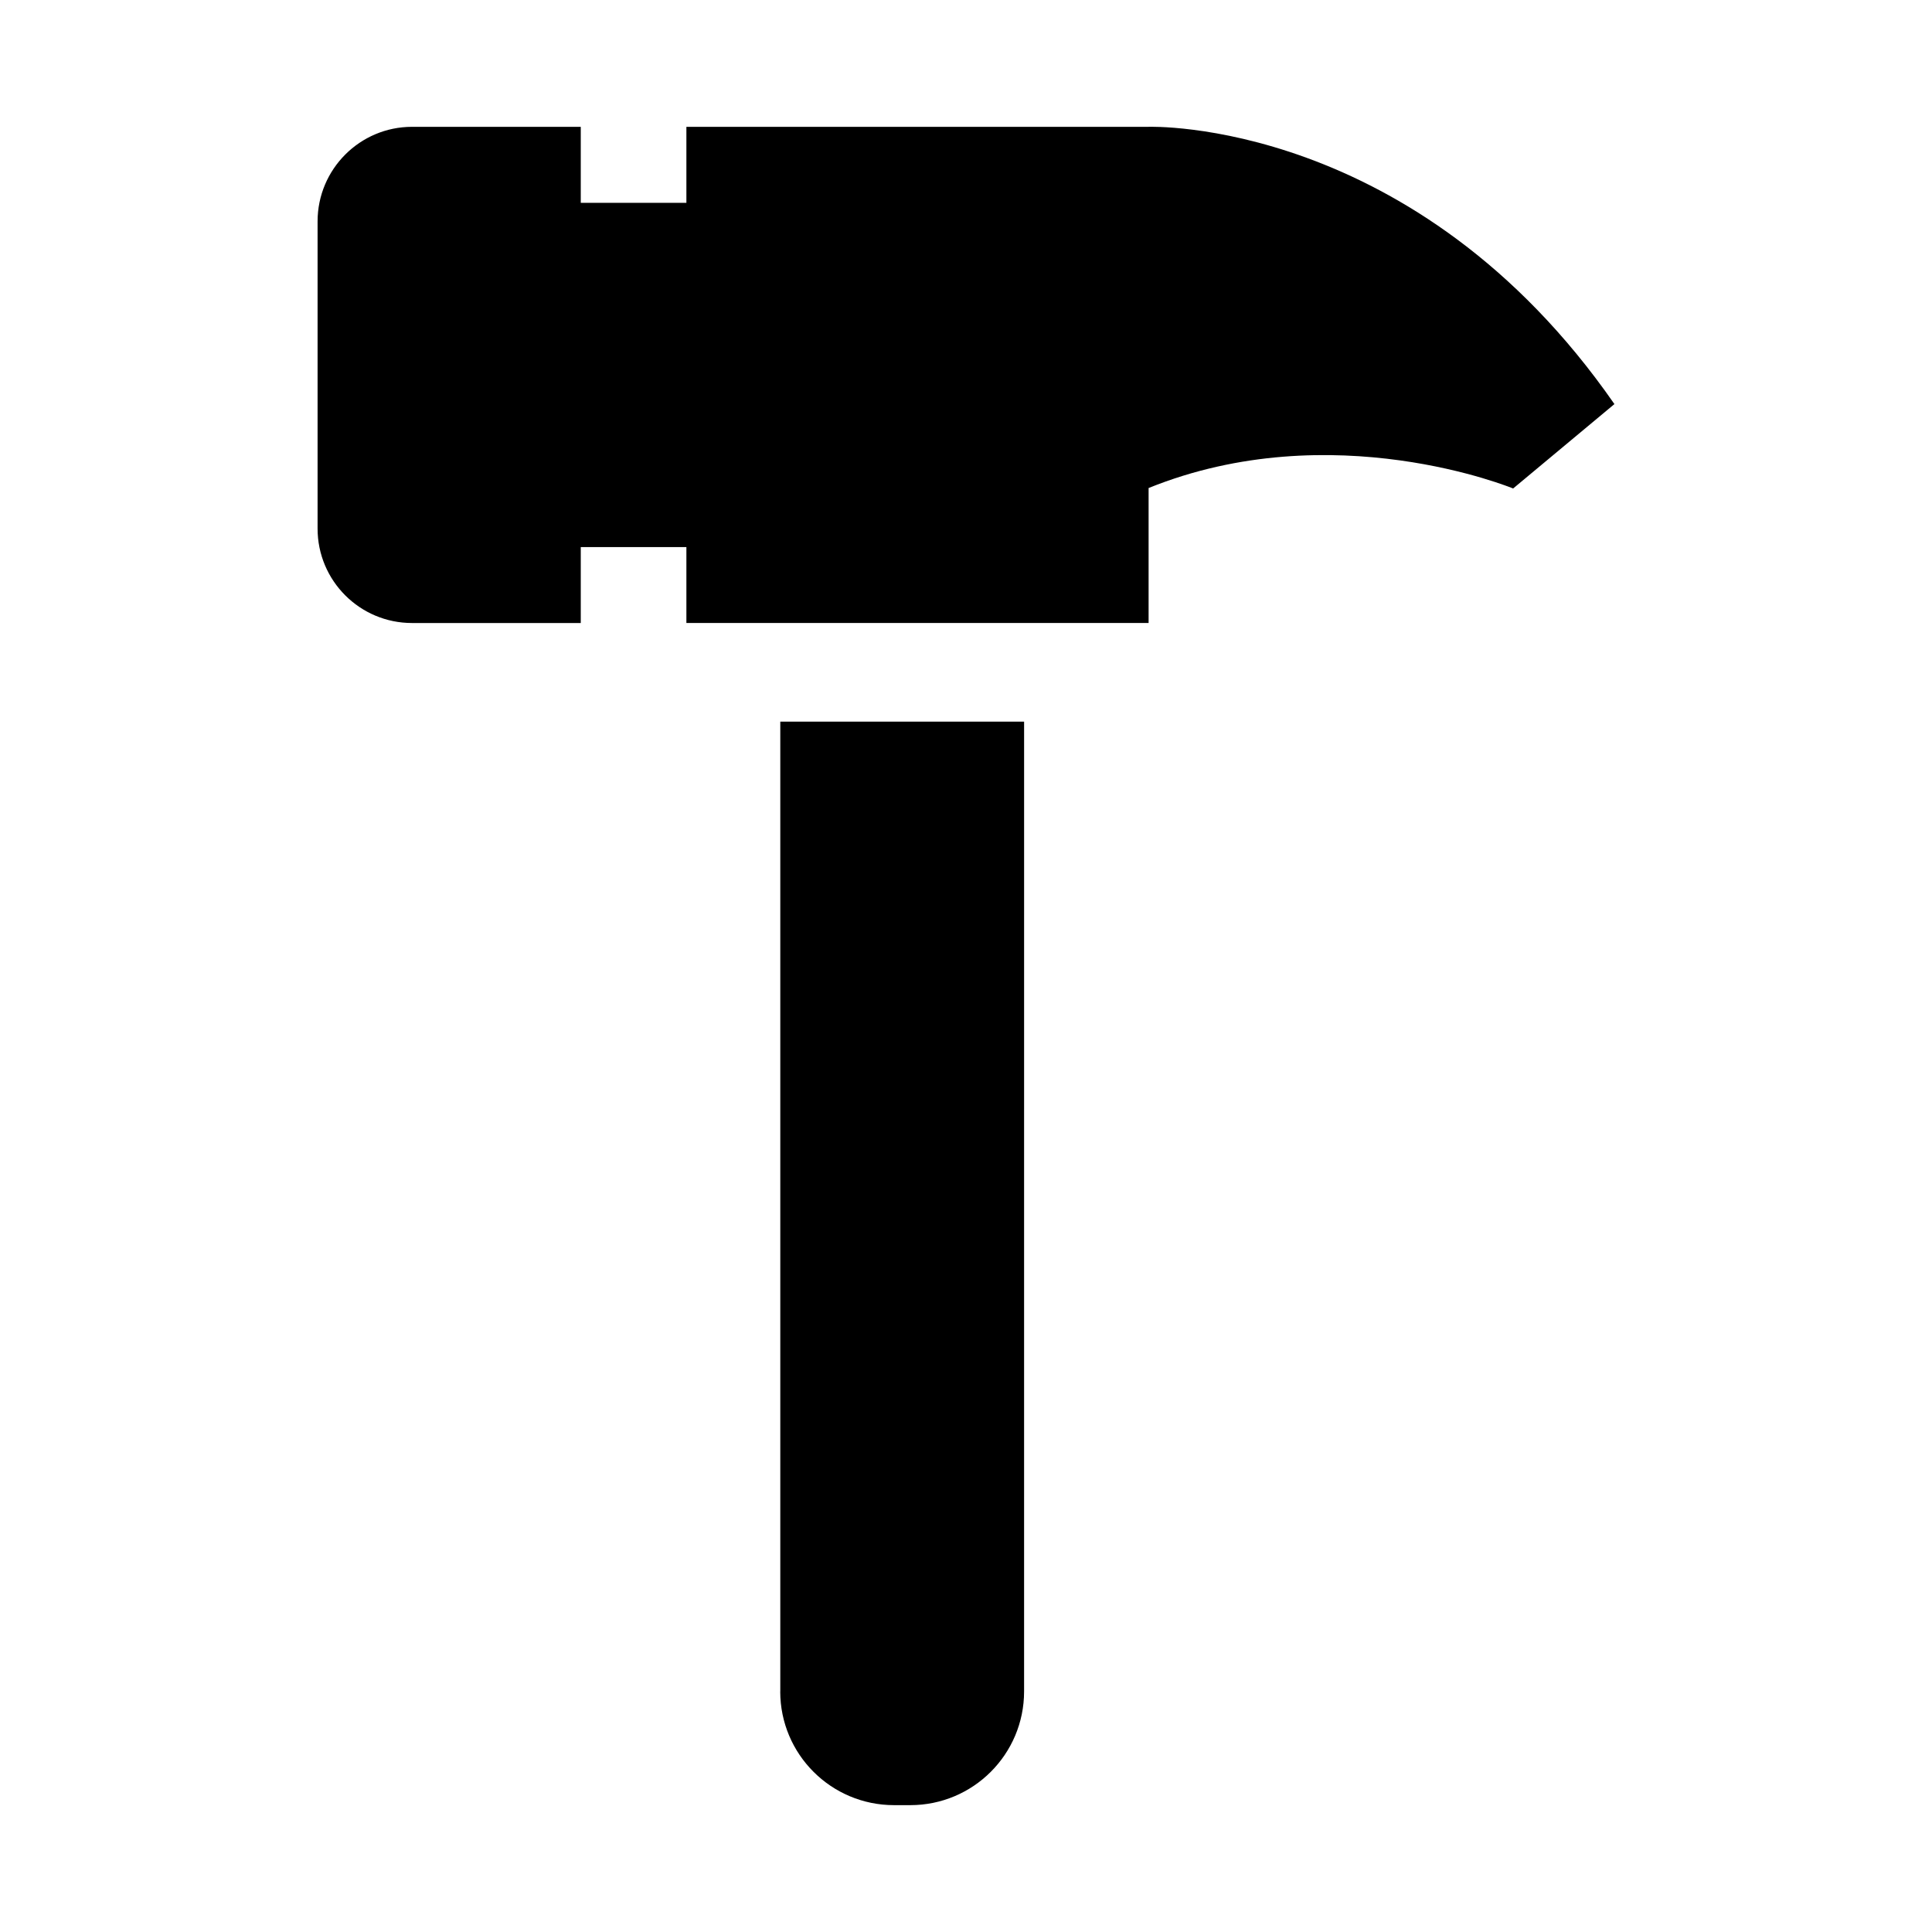 <?xml version="1.0" encoding="UTF-8"?>
<!-- The Best Svg Icon site in the world: iconSvg.co, Visit us! https://iconsvg.co -->
<svg fill="#000000" width="800px" height="800px" version="1.1" viewBox="144 144 512 512" xmlns="http://www.w3.org/2000/svg">
 <g>
  <path d="m350.77 592.25c0 16.641 13.492 30.133 30.164 30.133h4.312c16.656 0 30.148-13.492 30.148-30.133l0.004-257.01h-64.613v257.01z"/>
  <path d="m448.39 177.61h-122.49v20.137h-27.992v-20.137h-44.715c-13.809 0-25.031 11.227-25.031 25.066v81.398c0 13.84 11.211 25.031 25.031 25.031h44.715v-20.121h27.992v20.105h122.49v-35.758c48.742-19.711 96.605 0.125 96.605 0.125l26.844-22.371c-52.789-76.027-123.45-73.477-123.45-73.477z"/>
 </g>
</svg>